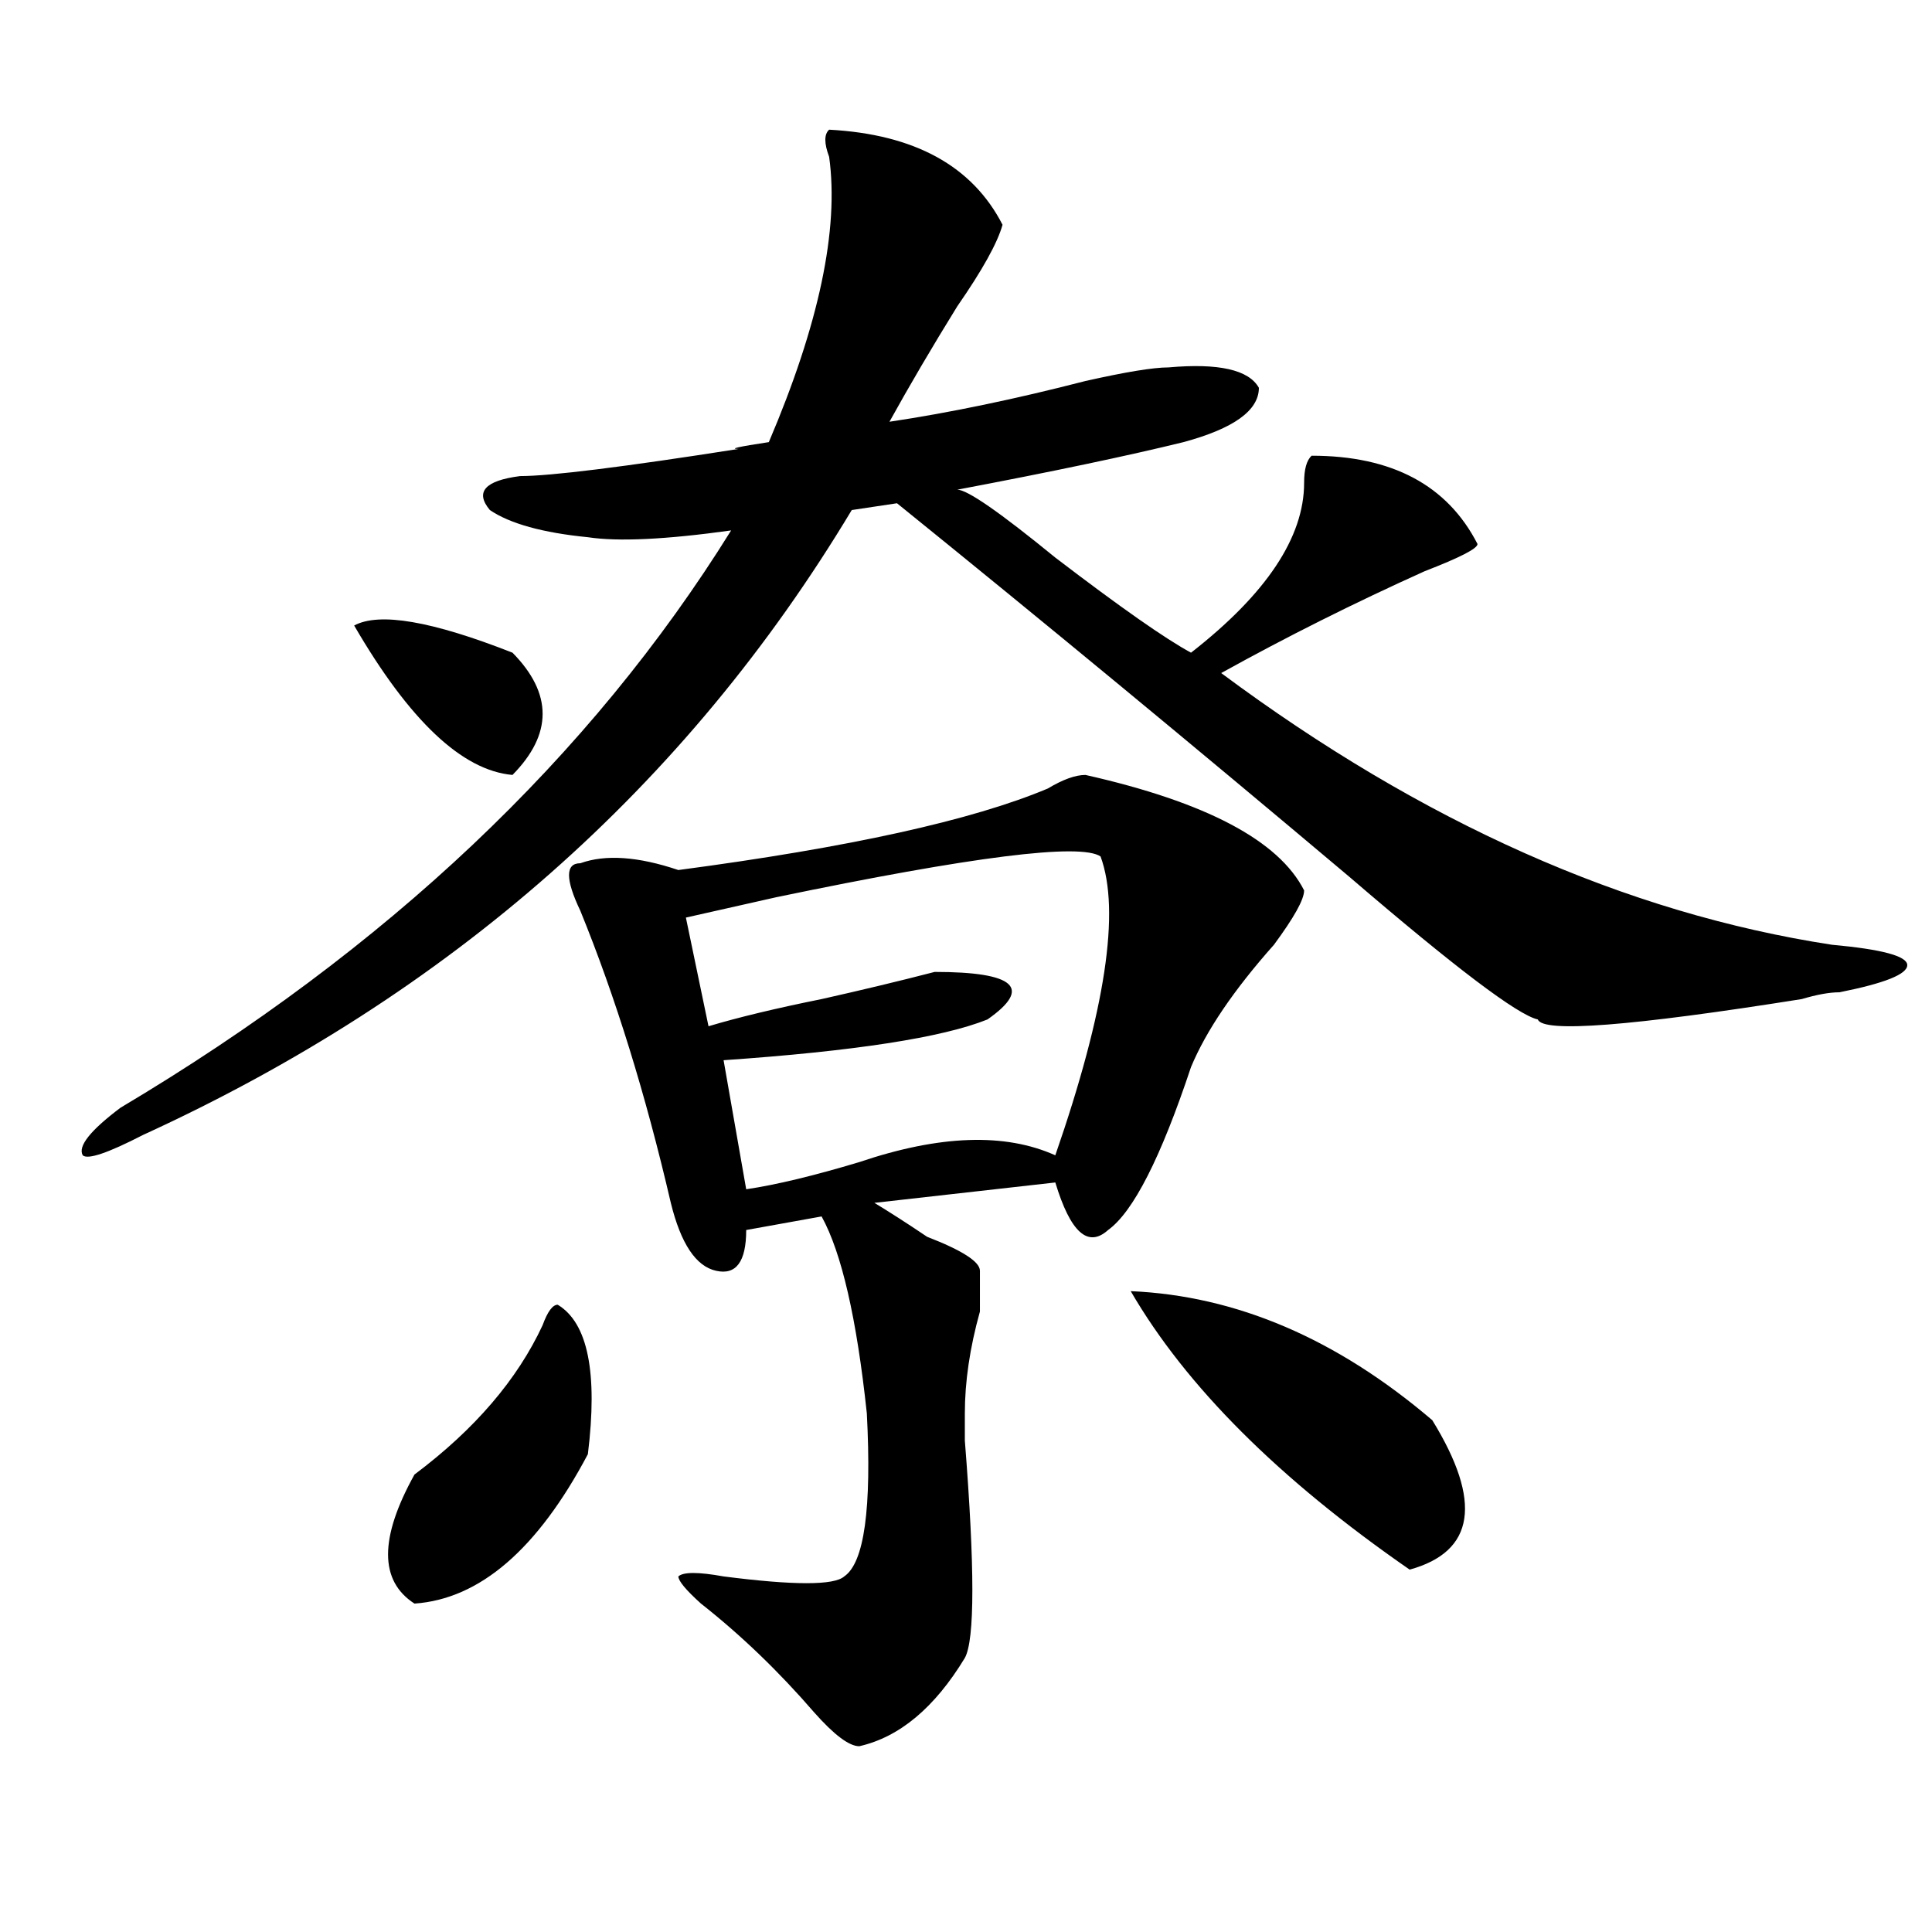 <?xml version="1.0" encoding="utf-8"?>
<!-- Generator: Adobe Illustrator 16.0.0, SVG Export Plug-In . SVG Version: 6.00 Build 0)  -->
<!DOCTYPE svg PUBLIC "-//W3C//DTD SVG 1.1//EN" "http://www.w3.org/Graphics/SVG/1.1/DTD/svg11.dtd">
<svg version="1.1" id="图层_1" xmlns="http://www.w3.org/2000/svg" xmlns:xlink="http://www.w3.org/1999/xlink" x="0px" y="0px"
	 width="1000px" height="1000px" viewBox="0 0 1000 1000" enable-background="new 0 0 1000 1000" xml:space="preserve">
<path d="M429.16,67.125c44.206,2.362,74.145,18.786,89.754,49.219c-2.622,9.393-10.427,23.456-23.414,42.188
	c-13.048,21.094-24.755,41.034-35.121,59.766c31.219-4.669,64.999-11.7,101.461-21.094c20.792-4.669,35.121-7.031,42.926-7.031
	c25.976-2.308,41.585,1.208,46.828,10.547c0,11.755-13.048,21.094-39.023,28.125c-28.657,7.031-67.681,15.271-117.07,24.609
	c5.183,0,22.073,11.755,50.73,35.156c33.78,25.817,57.194,42.188,70.242,49.219c39.023-30.433,58.535-59.766,58.535-87.891
	c0-7.031,1.28-11.7,3.902-14.063c41.585,0,70.242,15.271,85.852,45.703c0,2.362-9.146,7.031-27.316,14.063
	c-36.462,16.425-71.583,34.003-105.363,52.734C736.104,425.719,841.468,472.63,948.172,489c25.976,2.362,39.023,5.878,39.023,10.547
	c0,4.724-11.707,9.394-35.121,14.063c-5.243,0-11.707,1.208-19.512,3.516c-88.474,14.063-134.021,17.578-136.582,10.547
	c-10.427-2.308-42.926-26.917-97.559-73.828c-80.669-67.95-158.716-132.386-234.141-193.359L440.867,264
	c-85.852,142.987-208.165,250.817-366.82,323.438c-18.231,9.394-28.657,12.909-31.219,10.547
	c-2.622-4.669,3.902-12.854,19.512-24.609c137.862-82.013,243.226-181.604,316.09-298.828c-33.841,4.724-58.535,5.878-74.145,3.516
	c-23.414-2.308-40.364-7.031-50.73-14.063c-7.805-9.339-2.622-15.216,15.609-17.578c15.609,0,53.292-4.669,113.168-14.063
	c-5.243,0,0-1.153,15.609-3.516c25.976-60.919,36.401-110.138,31.219-147.656C426.538,74.156,426.538,69.487,429.16,67.125z
	 M183.313,323.766c12.987-7.031,40.304-2.308,81.949,14.063c20.792,21.094,20.792,42.188,0,63.281
	C239.226,398.802,211.909,372.984,183.313,323.766z M288.676,675.328c15.609,9.394,20.792,35.156,15.609,77.344
	c-26.036,49.219-55.974,74.981-89.754,77.344c-18.231-11.756-18.231-33.948,0-66.797c31.219-23.401,53.292-49.219,66.34-77.344
	C283.433,678.844,286.054,675.328,288.676,675.328z M351.113,450.328c88.413-11.7,152.191-25.763,191.215-42.188
	c7.805-4.669,14.269-7.031,19.512-7.031c62.438,14.063,100.12,34.003,113.168,59.766c0,4.724-5.243,14.063-15.609,28.125
	c-20.853,23.456-35.121,44.55-42.926,63.281c-15.609,46.911-29.938,75.036-42.926,84.375c-10.427,9.394-19.512,1.208-27.316-24.609
	l-93.656,10.547c7.805,4.724,16.89,10.547,27.316,17.578c18.171,7.031,27.316,12.909,27.316,17.578c0,4.724,0,11.755,0,21.094
	c-5.243,18.786-7.805,36.364-7.805,52.734c0,2.362,0,7.031,0,14.063c5.183,65.644,5.183,103.106,0,112.5
	c-15.609,25.763-33.841,40.979-54.633,45.703c-5.243,0-13.048-5.878-23.414-17.578c-18.231-21.094-37.743-39.881-58.535-56.25
	c-7.805-7.031-11.707-11.756-11.707-14.063c2.562-2.362,10.366-2.362,23.414,0c36.401,4.669,57.194,4.669,62.438,0
	c10.366-7.031,14.269-35.156,11.707-84.375c-5.243-49.219-13.048-83.167-23.414-101.953l-39.023,7.031
	c0,16.425-5.243,23.456-15.609,21.094c-10.427-2.308-18.231-14.063-23.414-35.156c-13.048-56.25-28.657-106.622-46.828-151.172
	c-7.805-16.37-7.805-24.609,0-24.609C313.37,442.144,330.261,443.297,351.113,450.328z M569.645,443.297
	c-10.427-7.031-66.34,0-167.801,21.094c-20.853,4.724-36.462,8.239-46.828,10.547l11.707,56.25
	c15.609-4.669,35.121-9.339,58.535-14.063c20.792-4.669,40.304-9.339,58.535-14.063c41.585,0,50.73,8.239,27.316,24.609
	c-23.414,9.394-68.962,16.425-136.582,21.094l11.707,66.797c15.609-2.308,35.121-7.031,58.535-14.063
	c41.585-14.063,75.425-15.216,101.461-3.516C572.206,523.003,580.011,471.422,569.645,443.297z M585.254,668.297
	c54.633,2.362,106.644,24.609,156.094,66.797c25.976,42.188,22.073,68.005-11.707,77.344
	C661.96,765.581,613.851,717.516,585.254,668.297z"/>
</svg>
